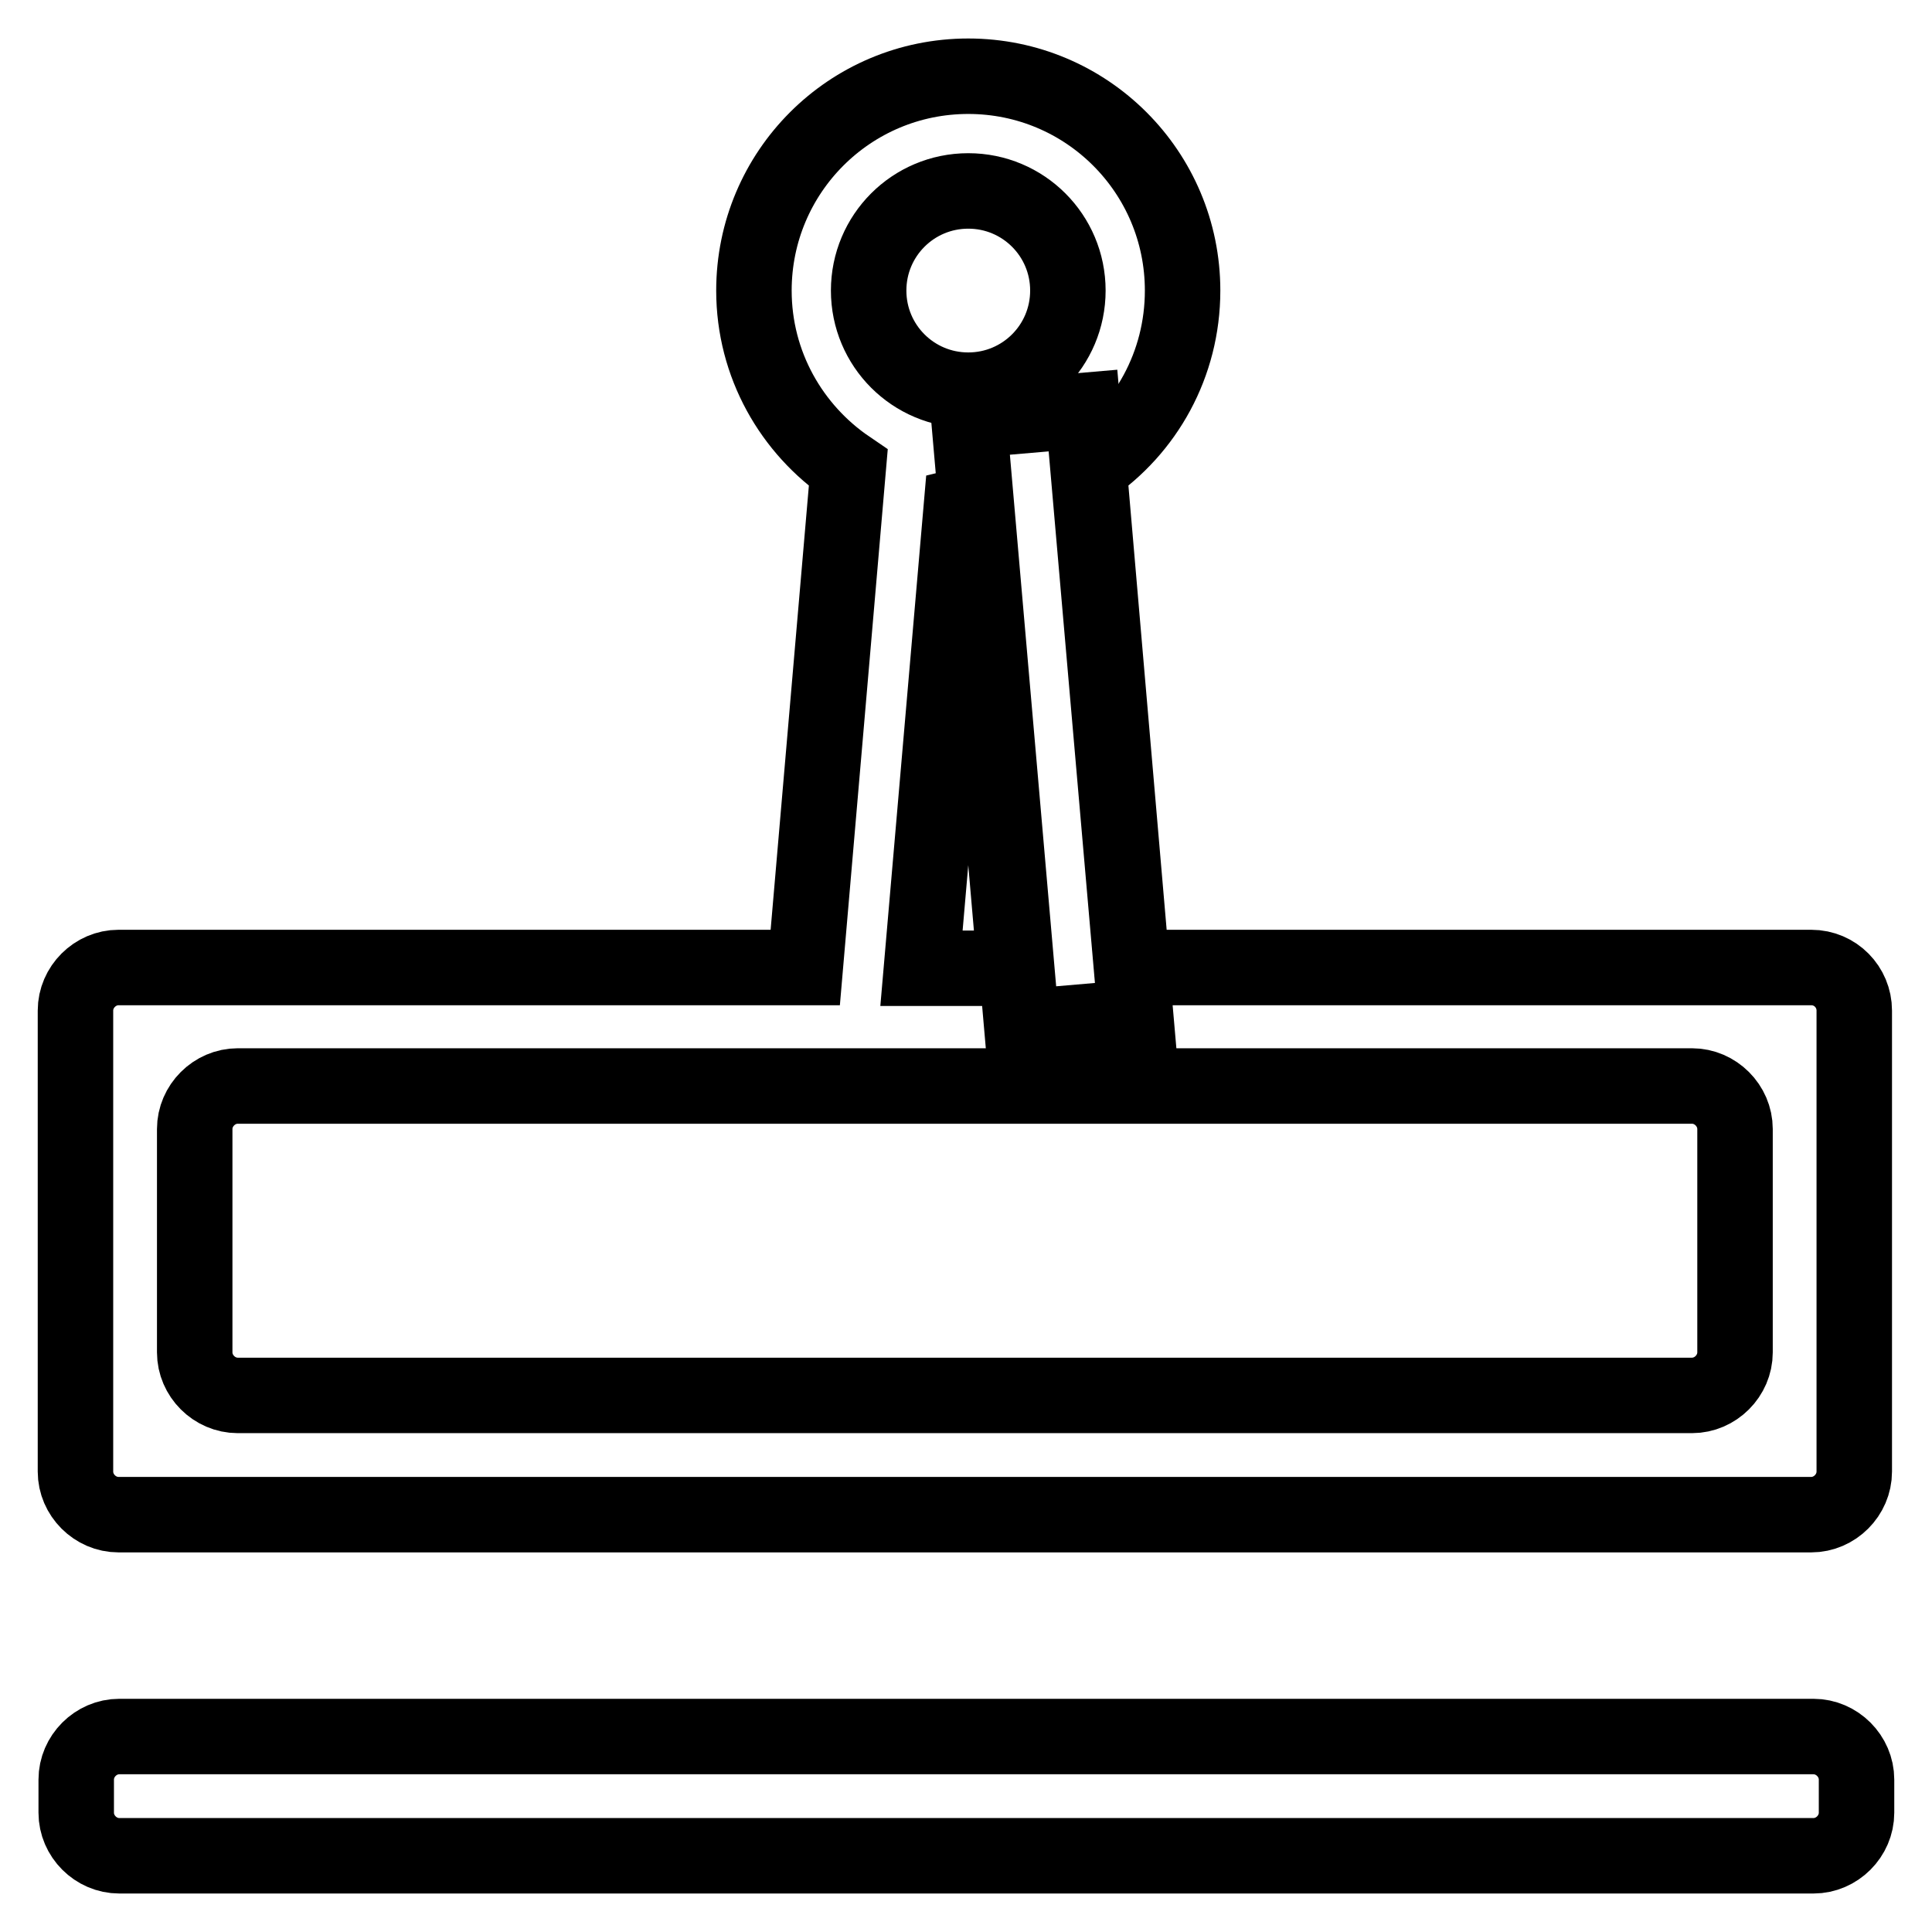 <?xml version="1.0" encoding="utf-8"?>
<!-- Svg Vector Icons : http://www.onlinewebfonts.com/icon -->
<!DOCTYPE svg PUBLIC "-//W3C//DTD SVG 1.1//EN" "http://www.w3.org/Graphics/SVG/1.1/DTD/svg11.dtd">
<svg version="1.1" xmlns="http://www.w3.org/2000/svg" xmlns:xlink="http://www.w3.org/1999/xlink" x="0px" y="0px" viewBox="0 0 256 256" enable-background="new 0 0 256 256" xml:space="preserve">
<g> <path stroke-width="10" fill-opacity="0" stroke="#000000"  d="M15.8,245.9c-3.1,0-5.7-2.6-5.7-5.7v-4.4c0-3.1,2.6-5.7,5.7-5.7h224.5c3.1,0,5.7,2.6,5.7,5.7v4.4 c0,3.1-2.6,5.7-5.7,5.7H15.8z"/> <path stroke-width="10" fill-opacity="0" stroke="#000000"  d="M150.5,134.8l-15.1,1.3l-7-80.4l15.1-1.3L150.5,134.8z"/> <path stroke-width="10" fill-opacity="0" stroke="#000000"  d="M240,128.2h-90L144.3,62c7.5-5.1,12.4-13.7,12.4-23.5c0-15.7-12.7-28.4-28.4-28.4 c-15.7,0-28.4,12.7-28.4,28.4c0,9.8,5,18.4,12.5,23.5l-5.7,66.2h-91c-3.1,0-5.7,2.6-5.7,5.7V195c0,3.1,2.6,5.7,5.7,5.7H240 c3.1,0,5.7-2.6,5.7-5.7v-61.1C245.7,130.8,243.2,128.2,240,128.2z M128.3,25.3c7.3,0,13.2,5.9,13.2,13.2c0,7.3-5.9,13.2-13.2,13.2 c-7.3,0-13.2-5.9-13.2-13.2C115.1,31.2,121,25.3,128.3,25.3z M128.3,67c0.3,0,0.6,0,0.9,0l5.3,61.3h-12.4l5.3-61.3 C127.8,66.9,128,67,128.3,67L128.3,67z M229.9,179.2c0,3.1-2.6,5.7-5.7,5.7H31.5c-3.1,0-5.7-2.6-5.7-5.7v-29.6 c0-3.1,2.6-5.7,5.7-5.7h192.7c3.1,0,5.7,2.6,5.7,5.7V179.2L229.9,179.2z"/></g>
</svg>